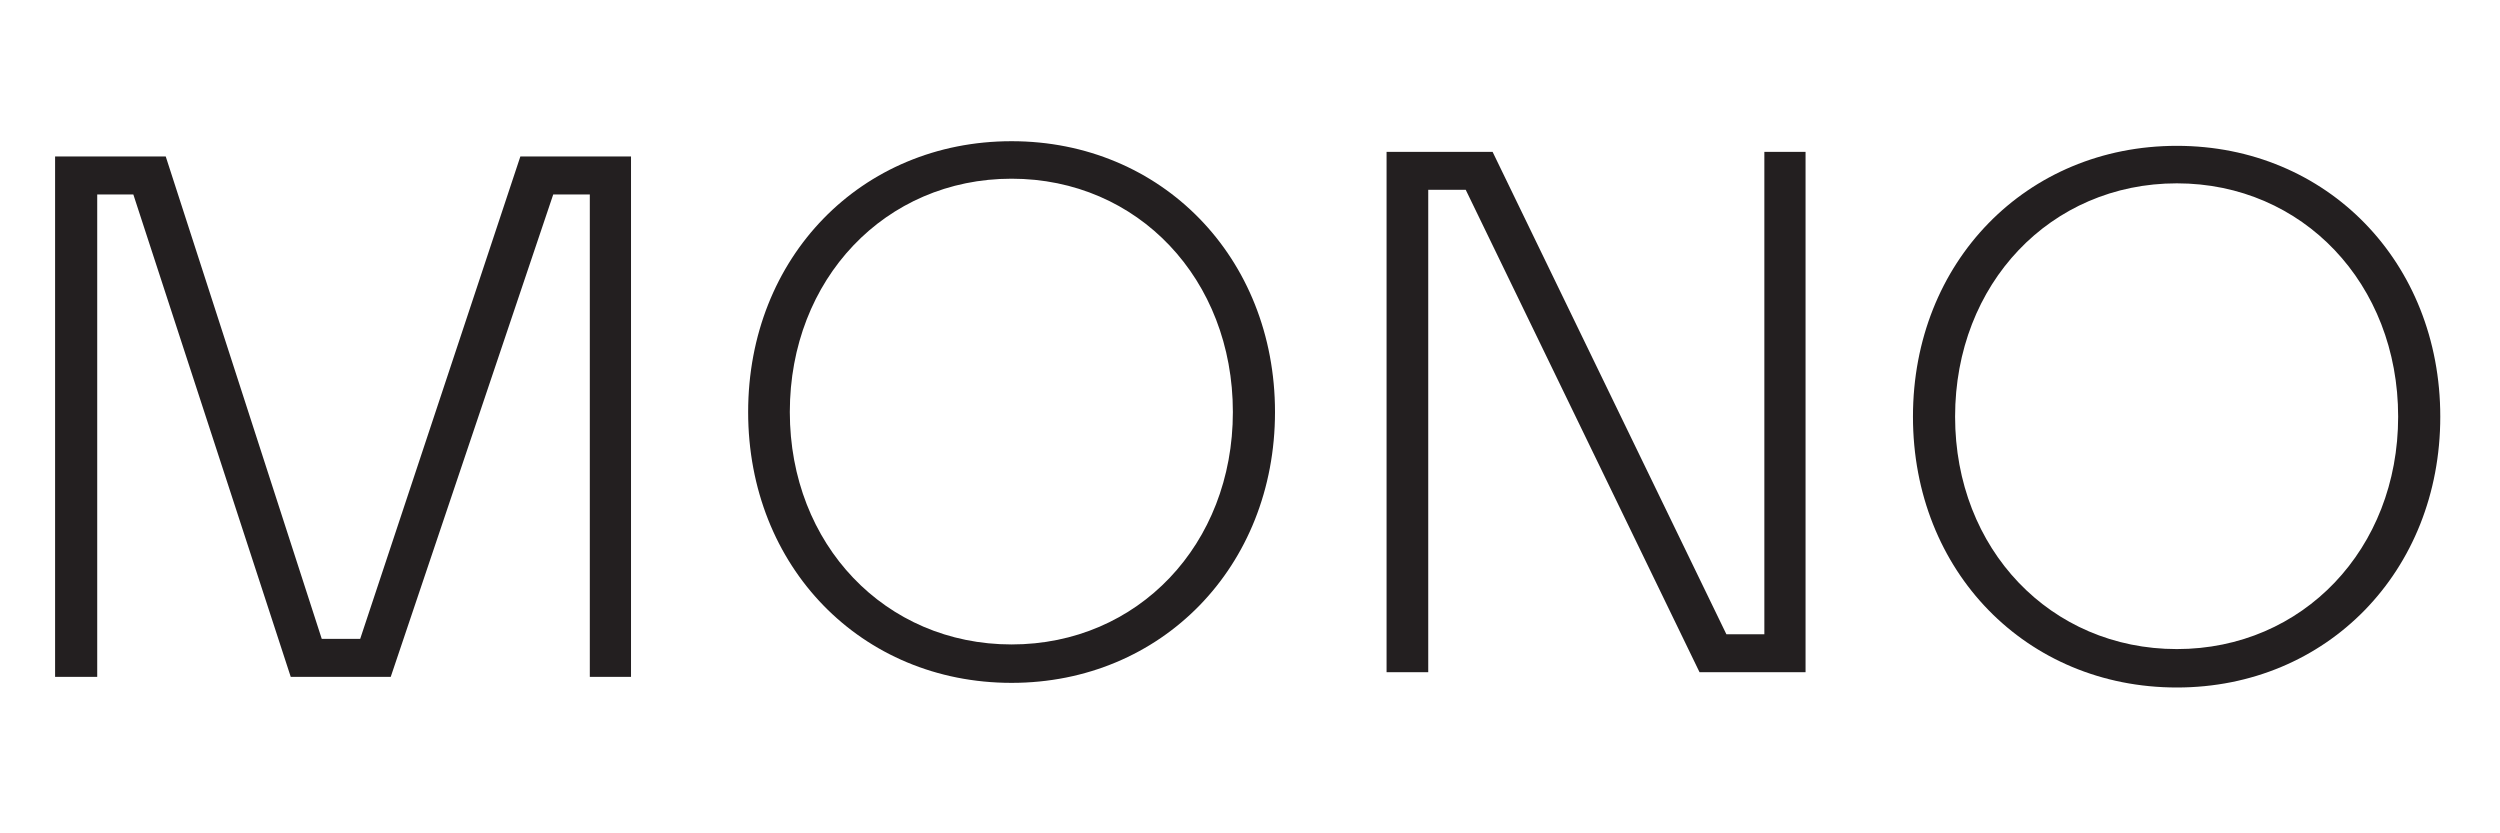 <svg version="1.2" xmlns="http://www.w3.org/2000/svg" viewBox="0 0 540 180" width="540" height="180">
  <style>.a{fill:#231f20}</style>
  <path class="a" d="m77.8 138h-8.3l-33.7-104.2h-23.9v112.4h9.1v-104.2h7.8l34 104.2h21.6l35.1-104.2h7.9v104.2h8.9v-112.4h-23.9z"/>
  <path fill-rule="evenodd" class="a" d="m275.4 89c0 33.4-24.5 58.5-56.9 58.5-32.5 0-56.9-25.1-56.9-58.5 0-33.4 24.4-58.5 56.9-58.5 32.4 0 56.9 25.1 56.9 58.5zm-9.1 0c0-28.7-20.5-50.4-47.8-50.4-27.3 0-47.9 21.7-47.9 50.4 0 28.6 20.6 50.2 47.9 50.2 27.3 0 47.8-21.6 47.8-50.2z"/>
  <path class="a" d="m381.1 137h-8.2l-50.5-104.2h-22.9v112.4h9v-104.2h8.1l50.5 104.2h22.9v-112.4h-8.9z"/>
  <path fill-rule="evenodd" class="a" d="m527.1 90c0 33.4-24.5 58.5-56.9 58.5-32.5 0-57-25.1-57-58.5 0-33.4 24.5-58.5 57-58.5 32.4 0 56.9 25.1 56.9 58.5zm-9.1 0c0-28.7-20.6-50.4-47.8-50.4-27.3 0-47.9 21.7-47.9 50.4 0 28.6 20.6 50.2 47.9 50.2 27.2 0 47.8-21.6 47.8-50.2z"/>
</svg>